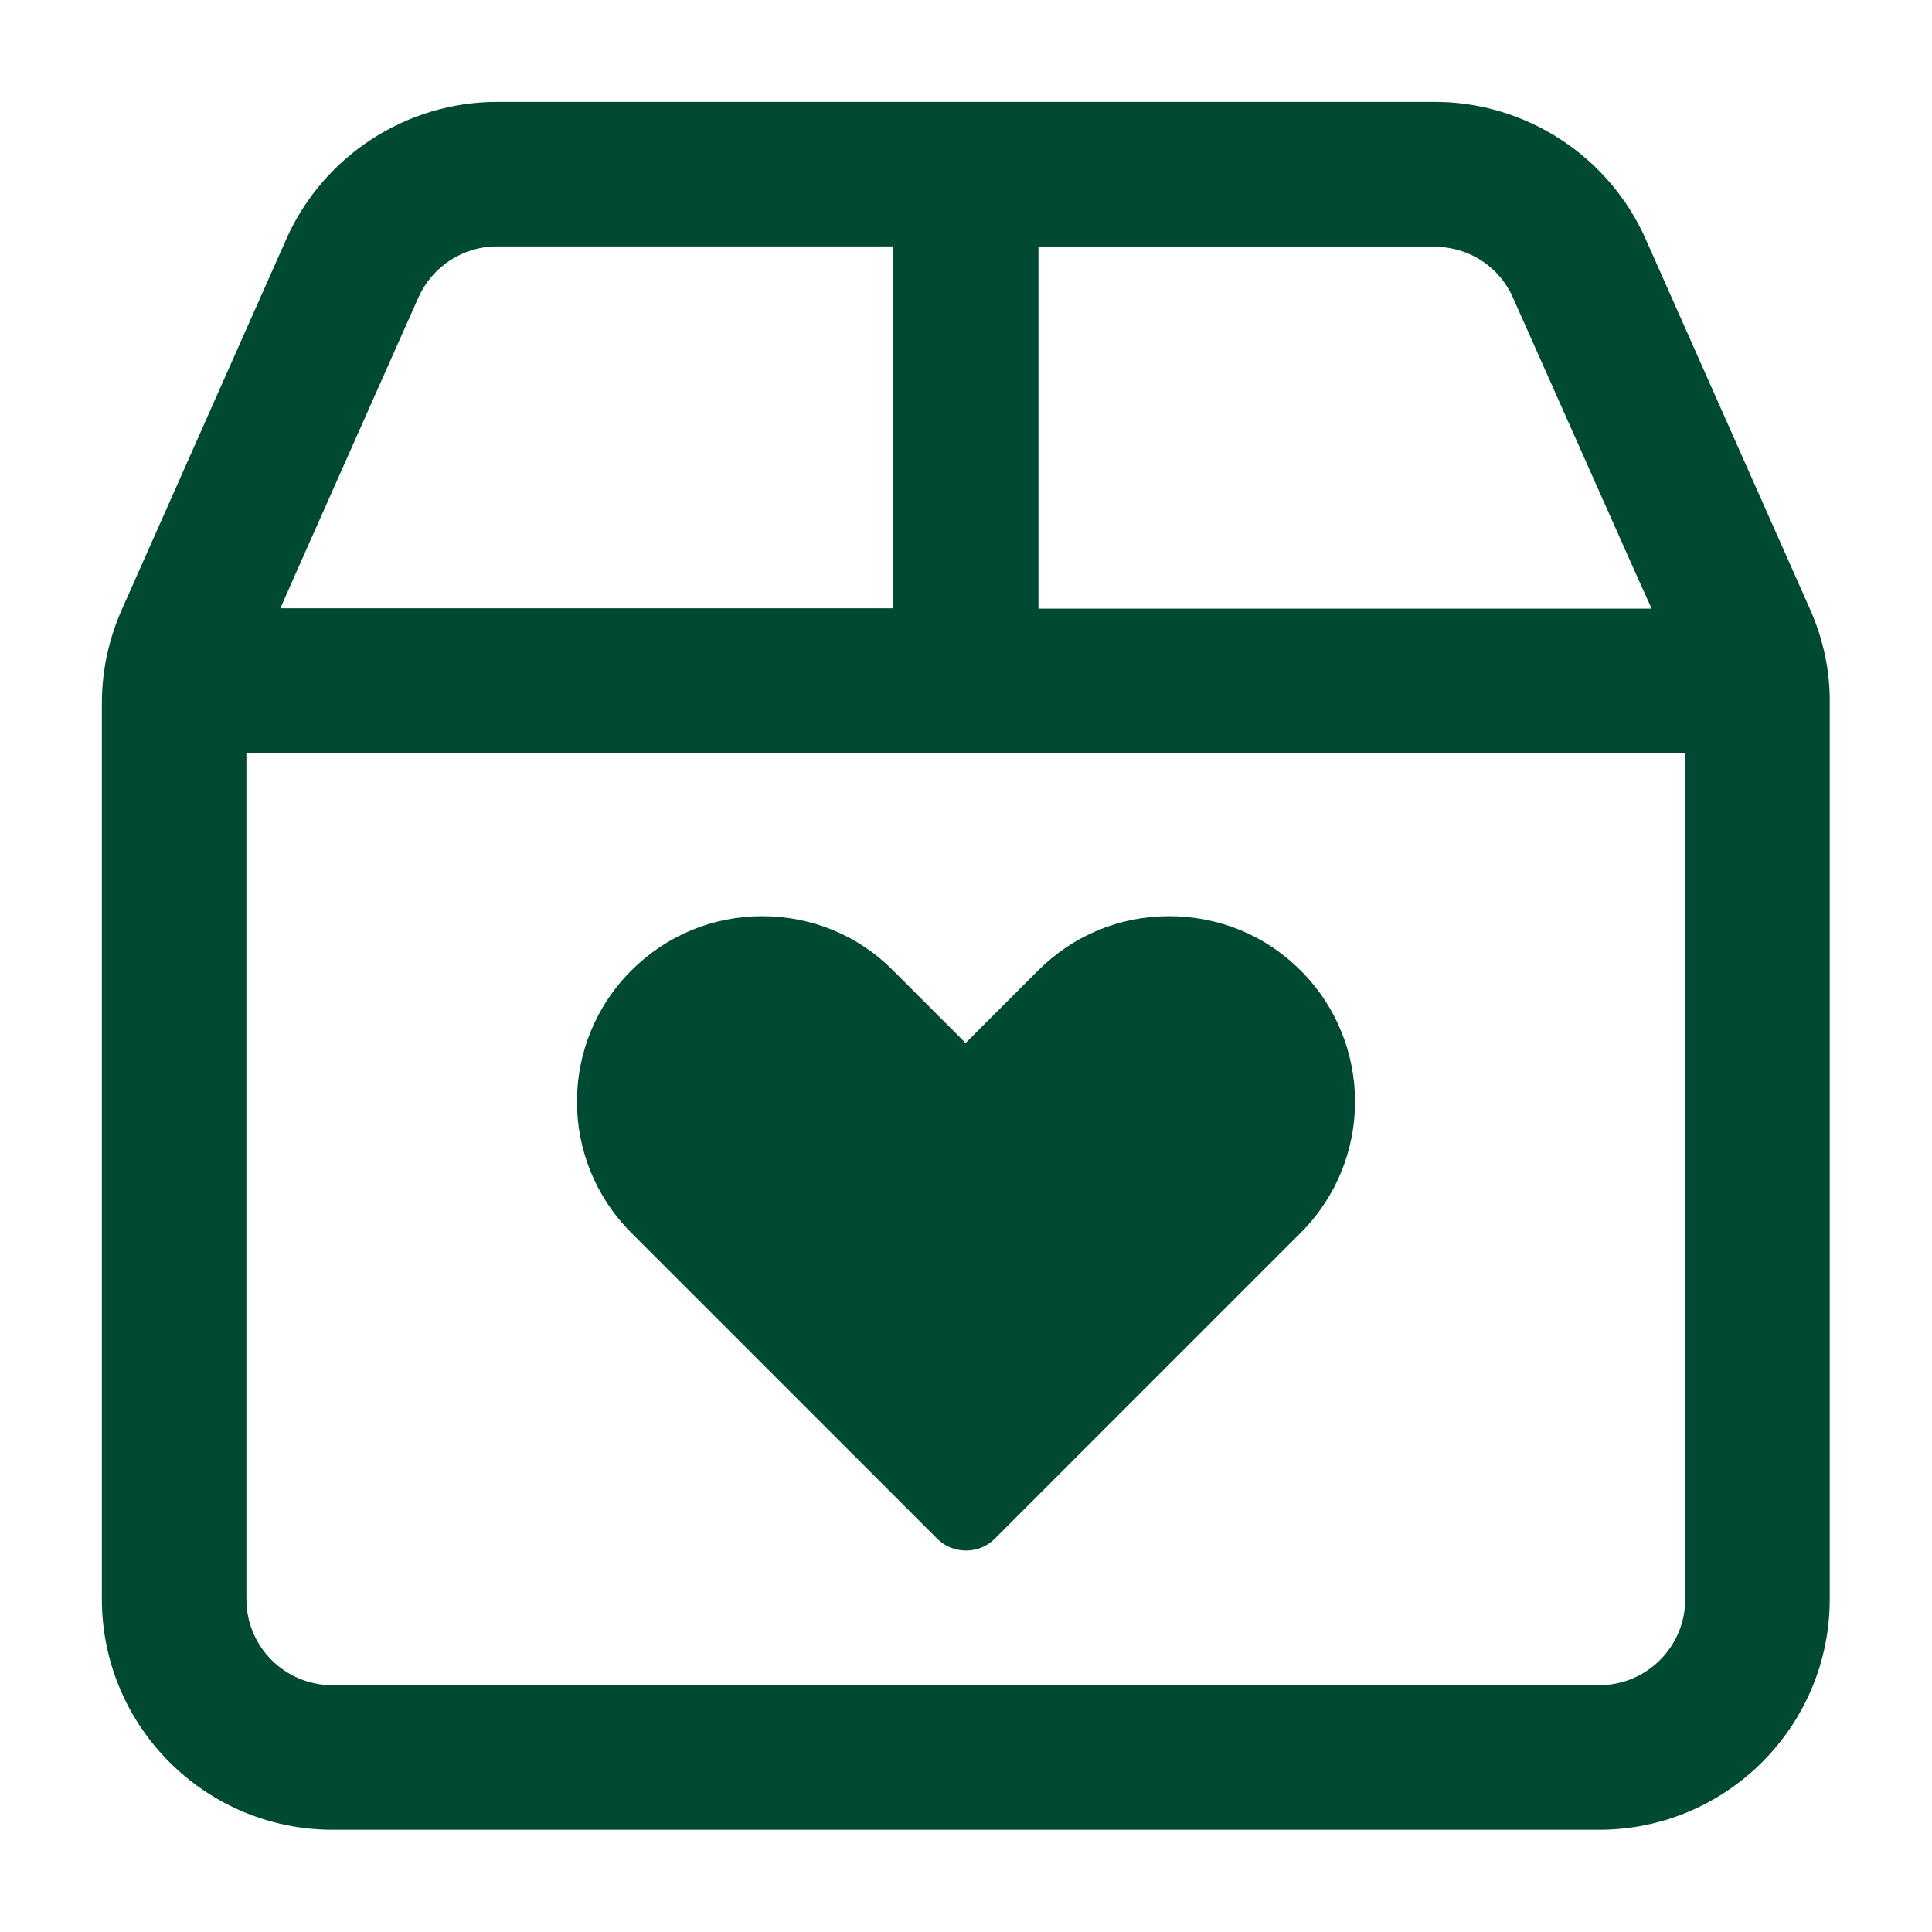 <?xml version="1.0" encoding="UTF-8"?> <!-- Generator: Adobe Illustrator 27.8.1, SVG Export Plug-In . SVG Version: 6.00 Build 0) --> <svg xmlns="http://www.w3.org/2000/svg" xmlns:xlink="http://www.w3.org/1999/xlink" version="1.1" x="0px" y="0px" viewBox="0 0 512 512" style="enable-background:new 0 0 512 512;" xml:space="preserve"> <style type="text/css"> .st0{fill:#004A34;} </style> <g id="Layer_2"> </g> <g id="Layer_1"> <path class="st0" d="M479.7,161.5l-43.6-98.2C426.3,41.3,404.3,27,380.2,27H131.8c-24.1,0-46.1,14.3-55.9,36.3l-43.6,98.2 c-3.5,7.9-5.3,16.3-5.3,24.8v237.5c0,33.7,27.4,61.1,61.1,61.1h335.7c33.7,0,61.1-27.4,61.1-61.1V186.3 C485,177.8,483.2,169.4,479.7,161.5z M275.2,155.3V71.4v-6h6h99c9.1,0,17.2,5.3,20.8,13.6l32.9,73.9l3.8,8.4h-9.2H281.2h-6V155.3z M78,152.8l32.9-74c3.7-8.2,11.8-13.5,20.8-13.5h99h6v6v83.9v6h-6H83.5h-9.2L78,152.8z M446.6,205.6v218.2 c0,12.6-10.2,22.8-22.8,22.8H88.1c-12.6,0-22.8-10.2-22.8-22.8V205.6v-6h6h369.3h6V205.6z M344.7,257.2c19.2,19.2,19.2,50.3,0,69.5 l-81.1,81.1c-2,2-4.7,3.1-7.6,3.1c-2.9,0-5.6-1.1-7.6-3.1l-81.1-81.1c-19.2-19.2-19.2-50.3,0-69.5c9.3-9.3,21.6-14.4,34.7-14.4 s25.5,5.1,34.7,14.4l15,15l4.2,4.2l4.2-4.2l15-15c9.3-9.3,21.6-14.4,34.7-14.4C323.1,242.8,335.4,247.9,344.7,257.2z"></path> </g> </svg> 